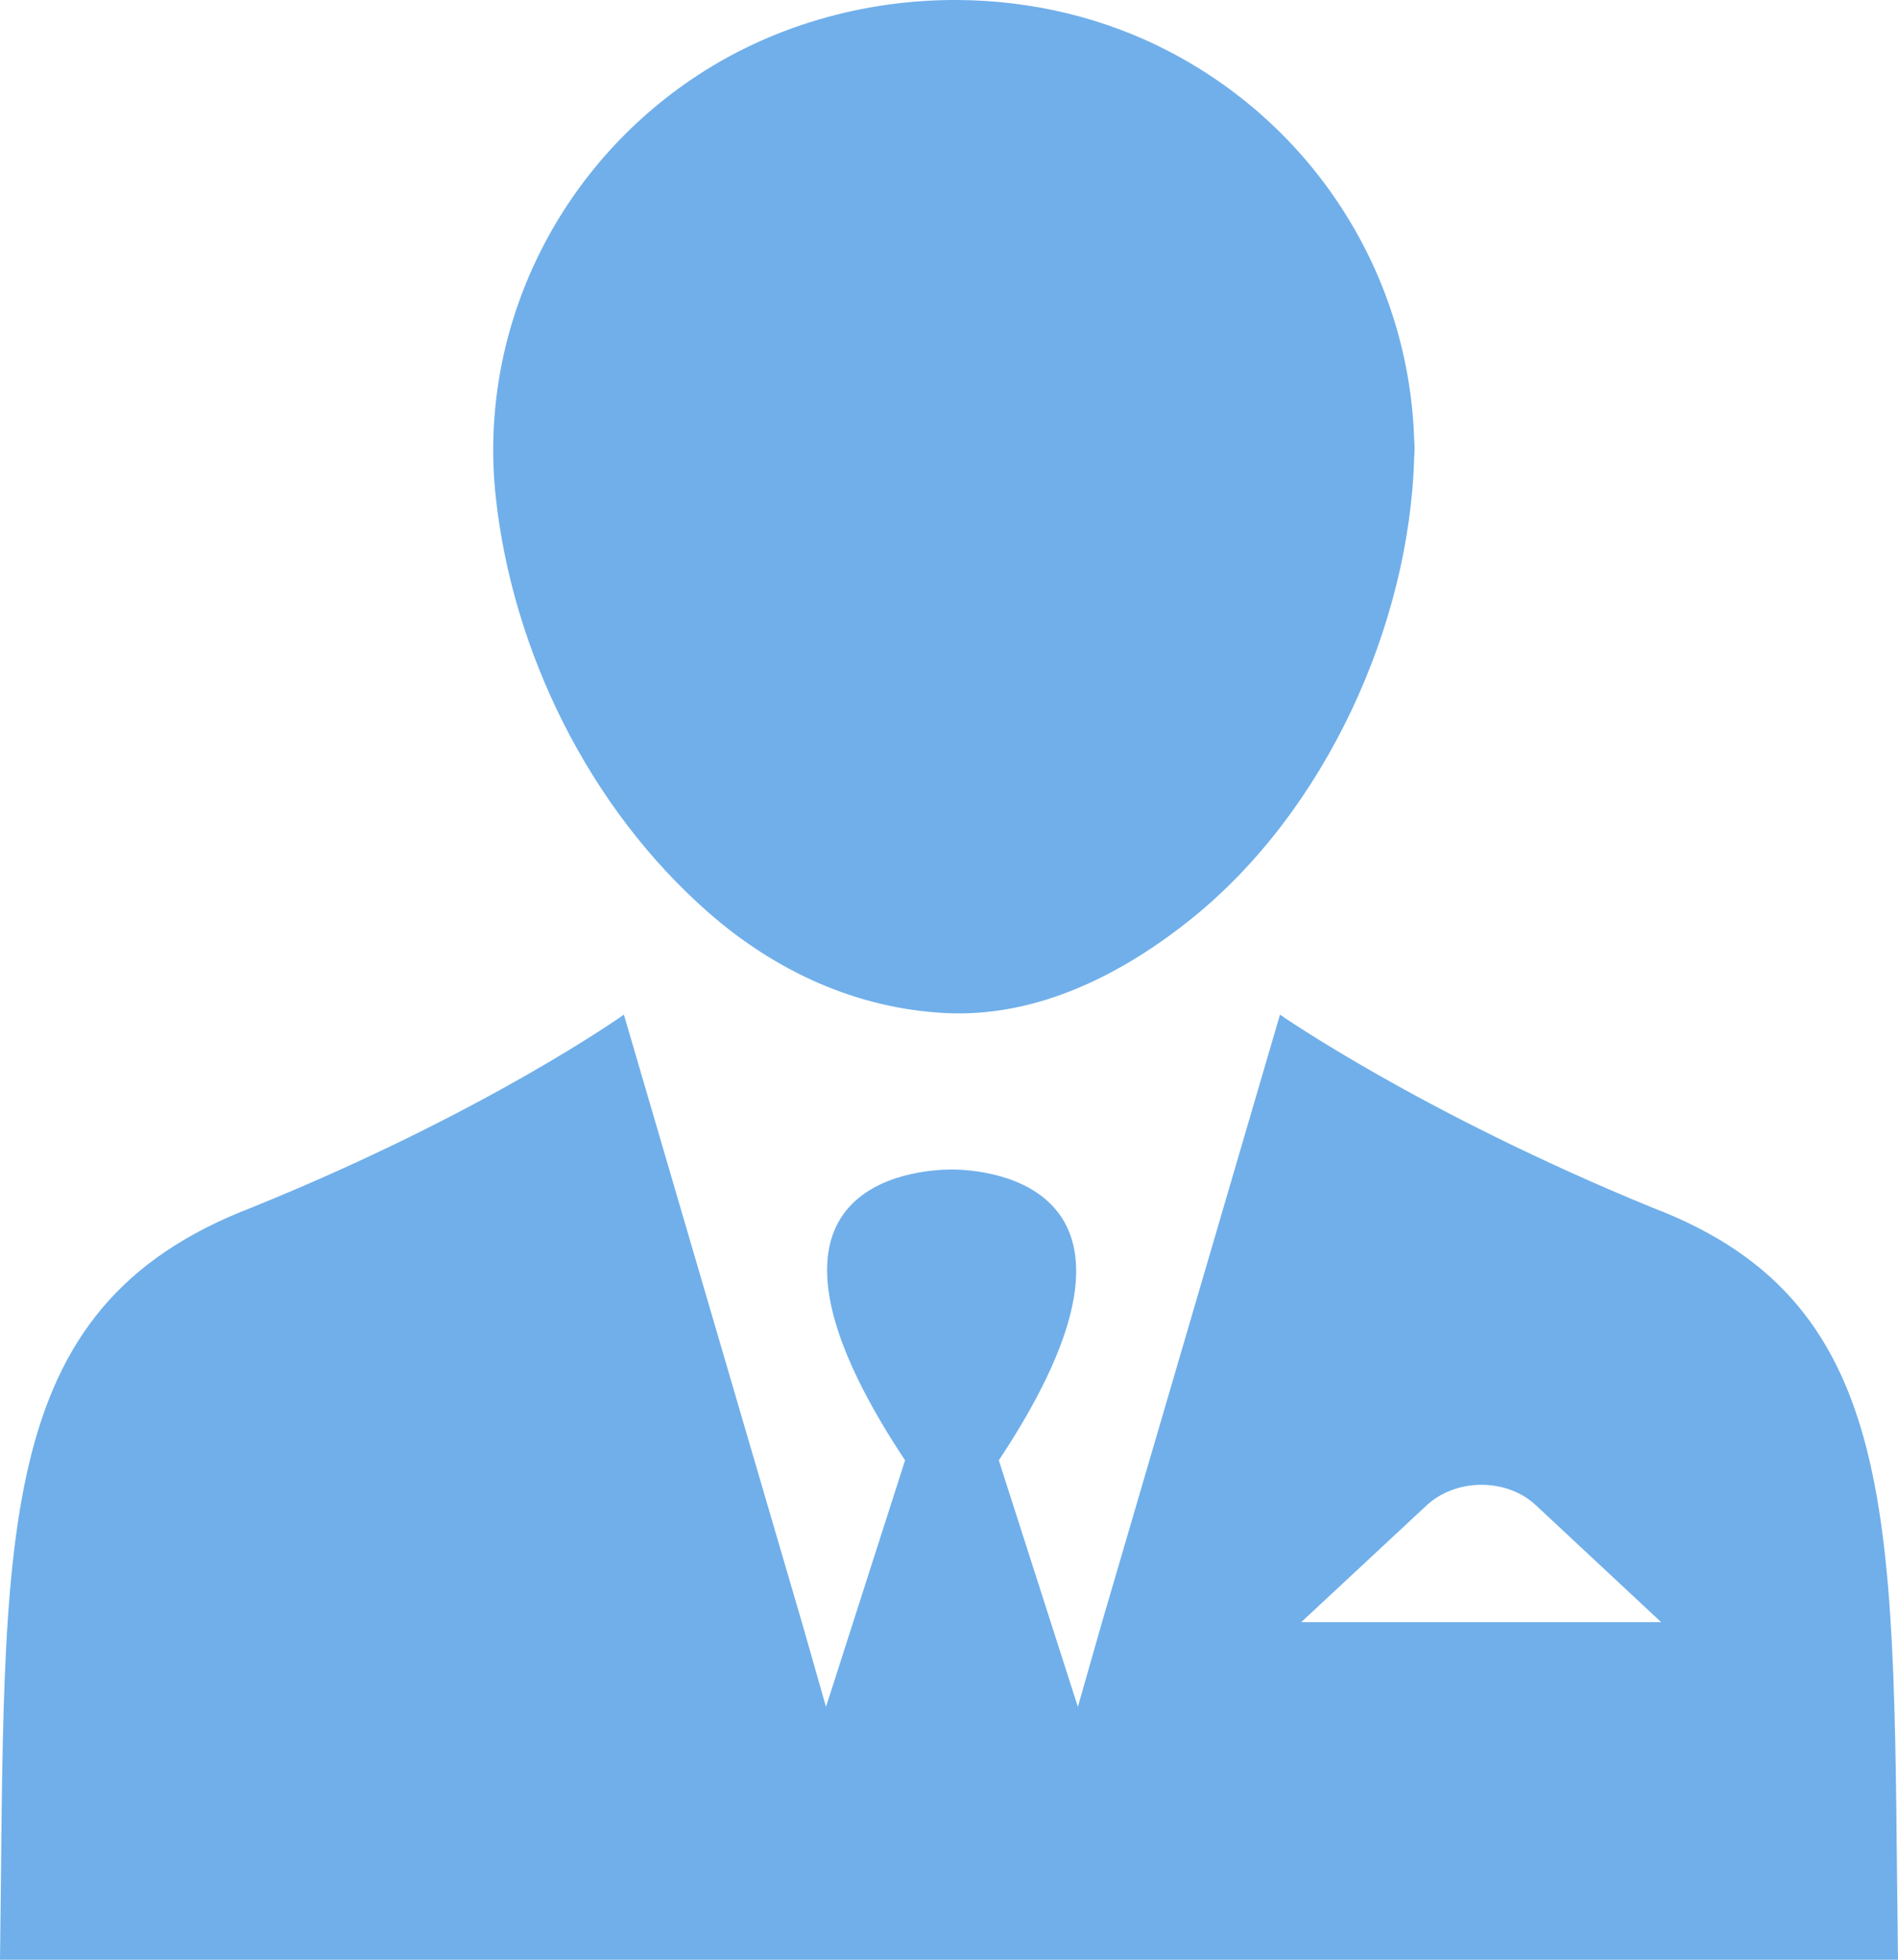 <?xml version="1.0" encoding="UTF-8"?>
<svg xmlns="http://www.w3.org/2000/svg" width="62" height="64" viewBox="0 0 62 64" fill="none">
  <path d="M31.292 0C28.208 -0.019 25.119 0.864 22.561 2.611C18.071 5.675 15.619 10.918 16.194 16.225C16.741 21.28 19.244 26.386 23.145 29.803C25.315 31.702 27.953 32.936 30.886 33.084C33.903 33.236 36.691 31.801 38.943 29.985C43.311 26.462 46.049 20.408 46.196 14.917C46.205 14.826 46.209 14.732 46.208 14.634C46.207 14.6 46.204 14.567 46.204 14.533C46.202 14.472 46.201 14.41 46.195 14.351C46.026 9.07 43.037 4.224 38.231 1.701C36.087 0.576 33.691 0.015 31.292 0ZM41.812 33.136L35.975 53.058L35.21 55.742L32.627 47.691C38.654 38.607 32.148 38.194 31.096 38.194C29.947 38.194 23.537 38.607 29.565 47.691L26.982 55.742L26.216 53.058L20.38 33.136C20.38 33.136 15.883 36.336 8.229 39.433C-0.383 42.736 0.191 50.168 0 64H31H62C61.809 50.065 62.383 42.633 53.963 39.433C46.404 36.336 41.812 33.136 41.812 33.136ZM48.384 48.49C49.039 48.487 49.693 48.71 50.175 49.161L54.264 52.976H42.505L46.593 49.17C47.075 48.72 47.73 48.492 48.384 48.49Z" fill="#70AFEA"></path>
</svg>
